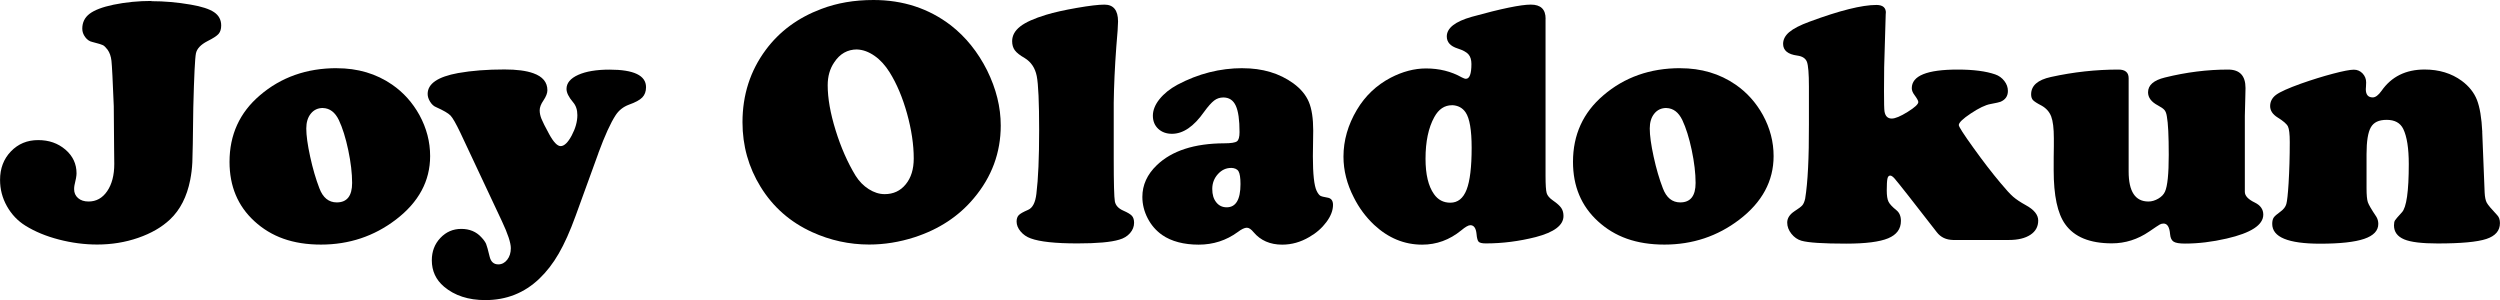 <svg viewBox="0 0 444.52 53.35" xmlns="http://www.w3.org/2000/svg" data-name="Layer 2" id="Layer_2">
  <g data-name="Layer 1" id="Layer_1-2">
    <g>
      <path d="M26.92.21c2.29,0,4.61.2,6.98.61,1.94.33,3.33.78,4.17,1.35.84.57,1.26,1.36,1.26,2.36,0,.63-.15,1.13-.46,1.49-.31.36-.97.79-1.99,1.3-1.18.61-1.86,1.33-2.04,2.16-.17.83-.33,4.04-.47,9.63-.06,5.41-.12,8.66-.17,9.74s-.18,2.13-.38,3.15c-.59,2.98-1.79,5.32-3.58,7.01-1.47,1.39-3.36,2.48-5.67,3.28s-4.74,1.19-7.29,1.19c-2.27,0-4.54-.3-6.81-.89-2.28-.59-4.25-1.41-5.93-2.45-1.39-.86-2.49-2.02-3.31-3.48s-1.22-3.02-1.22-4.67c0-2.04.64-3.73,1.93-5.07,1.29-1.34,2.9-2.01,4.84-2.01s3.51.56,4.84,1.68c1.33,1.14,1.99,2.55,1.99,4.23,0,.43-.12,1.14-.37,2.14-.04.2-.06.43-.06.67,0,.65.23,1.18.7,1.59.47.41,1.09.61,1.87.61,1.37,0,2.47-.61,3.31-1.84.84-1.23,1.26-2.84,1.26-4.84l-.03-2.79-.06-7.5c-.18-4.55-.32-7.23-.41-8.04-.09-.81-.32-1.46-.69-1.98-.31-.41-.58-.67-.81-.8-.24-.12-.87-.32-1.91-.58-.49-.1-.91-.39-1.26-.86-.35-.47-.52-.97-.52-1.5,0-1.1.43-1.99,1.3-2.65.87-.66,2.28-1.2,4.24-1.61,2.18-.45,4.44-.67,6.77-.67Z"></path>
      <path d="M59.88,12.13c3.74,0,7.01.97,9.83,2.91,2.02,1.39,3.64,3.2,4.87,5.42,1.27,2.33,1.9,4.76,1.9,7.29,0,4.43-2.03,8.2-6.09,11.3-3.88,2.96-8.32,4.44-13.32,4.44s-8.83-1.39-11.85-4.17c-2.94-2.7-4.41-6.21-4.41-10.54,0-4.82,1.8-8.76,5.39-11.82,3.76-3.23,8.32-4.84,13.69-4.84ZM57.43,19.2c-.9,0-1.62.33-2.16,1-.54.66-.81,1.55-.81,2.65,0,1.23.23,2.89.69,5.01.46,2.11,1.01,3.99,1.64,5.62.63,1.67,1.66,2.51,3.09,2.51,1.82,0,2.73-1.15,2.73-3.46,0-1.71-.23-3.66-.69-5.85-.46-2.18-1.02-3.96-1.67-5.33-.67-1.39-1.61-2.1-2.82-2.14Z"></path>
      <path d="M106.4,27.23l-4.04,11.12c-1,2.76-2.01,5.01-3.02,6.75-1.01,1.75-2.16,3.23-3.45,4.46-2.65,2.53-5.85,3.8-9.59,3.8-3.02,0-5.47-.8-7.35-2.39-1.45-1.23-2.17-2.79-2.17-4.69,0-1.57.5-2.89,1.52-3.97,1.01-1.07,2.25-1.61,3.72-1.61s2.65.49,3.55,1.47c.43.45.71.85.86,1.19.14.35.36,1.11.64,2.3.22.9.74,1.35,1.53,1.35.63,0,1.16-.28,1.59-.83s.64-1.24.64-2.05c0-.96-.53-2.56-1.59-4.81l-7.38-15.71c-.78-1.63-1.36-2.65-1.75-3.06-.39-.41-1.25-.91-2.57-1.5-.41-.16-.76-.48-1.06-.96-.3-.48-.44-.94-.44-1.39,0-1.82,1.81-3.05,5.42-3.71,2.41-.43,5.16-.64,8.24-.64,2.16,0,3.87.22,5.12.67,1.67.59,2.51,1.6,2.51,3.03,0,.51-.23,1.11-.7,1.81-.45.65-.67,1.24-.67,1.75s.11,1,.32,1.53c.21.53.67,1.43,1.36,2.7.78,1.43,1.46,2.14,2.05,2.14.63,0,1.29-.63,1.96-1.88.67-1.26,1.01-2.47,1.01-3.63,0-.94-.25-1.7-.77-2.3-.78-.92-1.16-1.7-1.16-2.36,0-1.04.69-1.87,2.08-2.5,1.39-.62,3.25-.93,5.57-.93,4.33,0,6.49,1.04,6.49,3.12,0,.76-.22,1.36-.66,1.82-.44.46-1.24.89-2.4,1.3-.98.37-1.76.98-2.33,1.84-.9,1.37-1.93,3.62-3.09,6.77Z"></path>
      <path d="M155.31,0c5.25,0,9.83,1.5,13.75,4.5,2.65,2.06,4.81,4.74,6.46,8.02,1.61,3.27,2.42,6.53,2.42,9.8,0,4.82-1.59,9.13-4.78,12.92-2.7,3.23-6.22,5.54-10.57,6.95-2.67.86-5.36,1.29-8.05,1.29-3.53,0-6.91-.74-10.14-2.21-3.9-1.78-6.95-4.46-9.16-8.05-2.14-3.47-3.22-7.3-3.22-11.48,0-4.86,1.38-9.15,4.13-12.86,2.45-3.31,5.75-5.74,9.89-7.29,2.78-1.06,5.86-1.59,9.25-1.59ZM152.4,8.79c-1.71,0-3.07.77-4.07,2.3-.78,1.14-1.16,2.5-1.16,4.07,0,2.31.47,4.98,1.41,8.01.94,3.03,2.12,5.72,3.55,8.07.63,1,1.41,1.8,2.34,2.39.93.59,1.87.89,2.83.89,1.55,0,2.8-.58,3.75-1.75.95-1.16,1.42-2.69,1.42-4.59,0-2.47-.4-5.13-1.19-7.99-.8-2.86-1.83-5.3-3.09-7.32-.78-1.25-1.67-2.23-2.69-2.94-1.02-.71-2.05-1.09-3.09-1.13Z"></path>
      <path d="M198.03,18.38v9.83c0,4.35.07,6.88.2,7.6.13.71.64,1.27,1.52,1.65.75.33,1.26.63,1.52.92.25.29.38.69.38,1.23,0,.67-.24,1.29-.72,1.84s-1.12.94-1.91,1.16c-1.47.45-3.95.67-7.44.67-3.94,0-6.71-.3-8.3-.89-.74-.26-1.34-.68-1.81-1.24-.47-.56-.71-1.15-.71-1.76,0-.49.13-.87.38-1.13.25-.27.81-.58,1.67-.95.8-.35,1.29-1.3,1.47-2.85.33-2.65.49-6.43.49-11.33s-.14-8.19-.43-9.62c-.29-1.43-1-2.49-2.14-3.19-.86-.49-1.44-.95-1.76-1.39-.32-.44-.47-.98-.47-1.61,0-1,.48-1.87,1.44-2.62.96-.75,2.49-1.43,4.59-2.07,1.41-.43,3.24-.84,5.48-1.23,2.25-.39,3.88-.58,4.9-.58,1.61,0,2.42,1,2.42,3,0,.65-.1,2.15-.31,4.5-.27,3.65-.42,7-.46,10.05Z"></path>
      <path d="M220.94,12.13c3.55,0,6.56.9,9.04,2.7,1.31.96,2.22,2.06,2.74,3.29s.78,2.94.78,5.1l-.06,4.56c0,3.17.22,5.22.67,6.16.22.45.44.73.64.86.2.12.63.23,1.29.34.65.1.98.53.98,1.29,0,.98-.39,2-1.18,3.06s-1.8,1.95-3.05,2.66c-1.53.9-3.13,1.35-4.81,1.35-2.14,0-3.84-.74-5.08-2.21-.43-.53-.83-.8-1.2-.8-.41,0-.95.26-1.62.77-2.04,1.49-4.36,2.24-6.95,2.24s-4.84-.57-6.49-1.72c-1.08-.76-1.94-1.74-2.57-2.96-.63-1.21-.95-2.49-.95-3.81,0-2.12.86-4,2.57-5.64,2.67-2.57,6.68-3.87,12.01-3.89,1.18,0,1.93-.12,2.24-.35.31-.23.46-.78.46-1.64,0-2.16-.22-3.73-.67-4.7s-1.18-1.46-2.21-1.46c-.61,0-1.16.18-1.64.55-.48.37-1.08,1.04-1.79,2.02-1.82,2.59-3.72,3.89-5.7,3.89-1,0-1.82-.3-2.45-.89-.63-.59-.95-1.37-.95-2.33s.39-1.96,1.18-2.94,1.85-1.84,3.2-2.57c3.7-1.96,7.55-2.94,11.58-2.94ZM218.89,29.86c-.9,0-1.68.37-2.34,1.1-.66.73-1,1.61-1,2.63s.23,1.77.7,2.37c.47.6,1.09.9,1.87.9,1.63,0,2.45-1.38,2.45-4.13,0-1.12-.12-1.88-.35-2.27-.23-.39-.68-.59-1.33-.61Z"></path>
      <path d="M274.81,3.31v27.96c0,1.59.07,2.61.2,3.06.13.45.5.89,1.12,1.32.74.51,1.23.96,1.49,1.35.26.39.38.86.38,1.41,0,1.63-1.64,2.88-4.93,3.74-2.96.75-5.92,1.13-8.88,1.13-.65,0-1.08-.1-1.27-.29-.19-.19-.32-.66-.38-1.39-.1-1.04-.47-1.56-1.1-1.56-.35,0-.89.31-1.62.92-2.08,1.7-4.4,2.54-6.95,2.54-3.17,0-6.01-1.17-8.54-3.52-1.49-1.41-2.69-3.03-3.61-4.87-1.23-2.39-1.84-4.81-1.84-7.26,0-2.88.8-5.66,2.39-8.33,1.47-2.47,3.47-4.37,6-5.7,2.12-1.1,4.22-1.65,6.28-1.65,2.37,0,4.49.53,6.37,1.59.31.16.55.25.73.25.65,0,.98-.88.98-2.63,0-.75-.18-1.33-.54-1.73-.36-.4-1-.74-1.91-1.03-1.29-.41-1.93-1.12-1.93-2.14,0-1.49,1.48-2.65,4.44-3.49,5.23-1.45,8.73-2.17,10.5-2.17s2.63.84,2.63,2.51ZM258.18,18.71c-1.33,0-2.38.7-3.15,2.11-1.04,1.88-1.56,4.35-1.56,7.41,0,2.78.5,4.87,1.5,6.28.71,1.02,1.68,1.53,2.91,1.53,1.33,0,2.29-.77,2.89-2.31.6-1.54.9-4.03.9-7.46,0-3.14-.36-5.24-1.07-6.28-.55-.82-1.36-1.25-2.42-1.29Z"></path>
      <path d="M298.76,12.13c3.74,0,7.01.97,9.83,2.91,2.02,1.39,3.64,3.2,4.87,5.42,1.27,2.33,1.9,4.76,1.9,7.29,0,4.43-2.03,8.2-6.09,11.3-3.88,2.96-8.32,4.44-13.32,4.44s-8.83-1.39-11.85-4.17c-2.94-2.7-4.41-6.21-4.41-10.54,0-4.82,1.8-8.76,5.39-11.82,3.76-3.23,8.32-4.84,13.69-4.84ZM296.31,19.2c-.9,0-1.62.33-2.16,1-.54.66-.81,1.55-.81,2.65,0,1.23.23,2.89.69,5.01.46,2.11,1.01,3.99,1.64,5.62.63,1.67,1.66,2.51,3.09,2.51,1.82,0,2.73-1.15,2.73-3.46,0-1.71-.23-3.66-.69-5.85-.46-2.18-1.02-3.96-1.67-5.33-.67-1.39-1.61-2.1-2.82-2.14Z"></path>
      <path d="M335.3,2.36l-.28,9.59c-.02.96-.03,2.37-.03,4.23,0,2.06.03,3.28.09,3.64.14.84.57,1.26,1.29,1.26.61,0,1.55-.39,2.82-1.18,1.27-.79,1.9-1.37,1.9-1.76,0-.22-.23-.63-.67-1.23-.33-.43-.49-.84-.49-1.23,0-2.21,2.71-3.31,8.15-3.31,2.82,0,5.04.29,6.68.86.65.22,1.19.61,1.62,1.16s.64,1.14.64,1.78c0,.92-.44,1.56-1.32,1.93-.18.08-.78.21-1.78.4-.9.16-2.06.72-3.49,1.67-1.43.95-2.14,1.64-2.14,2.07,0,.29.86,1.63,2.59,4.03,1.72,2.4,3.33,4.49,4.82,6.26.96,1.16,1.71,1.98,2.25,2.45.54.47,1.29.97,2.25,1.5,1.47.8,2.21,1.71,2.21,2.73,0,1.08-.46,1.93-1.39,2.54-.93.61-2.2.92-3.81.92h-9.92c-1.25-.02-2.22-.48-2.91-1.38l-5.08-6.52c-1.35-1.71-2.17-2.74-2.46-3.06-.3-.33-.55-.49-.75-.49-.25,0-.41.18-.49.55-.08.37-.12,1.06-.12,2.08,0,.92.1,1.59.31,2.01.2.42.67.92,1.41,1.52.53.43.8,1.06.8,1.9,0,1.43-.76,2.46-2.27,3.09-1.51.63-4,.95-7.47.95-4.08,0-6.74-.17-7.96-.52-.69-.2-1.29-.62-1.78-1.24-.49-.62-.74-1.28-.74-1.98,0-.78.43-1.45,1.29-2.02.74-.47,1.21-.83,1.41-1.07s.37-.63.49-1.16c.47-2.86.69-7.27.67-13.23v-6.71c0-2.29-.12-3.75-.35-4.38-.24-.63-.81-1.01-1.73-1.13-1.67-.22-2.51-.92-2.51-2.08,0-.78.37-1.48,1.1-2.1.74-.62,1.94-1.24,3.61-1.85,5.35-1.98,9.31-2.97,11.88-2.97,1.16,0,1.73.5,1.68,1.5Z"></path>
      <path d="M378.49,13.9v16.6c0,3.55,1.17,5.33,3.52,5.33.59,0,1.17-.17,1.75-.51s.97-.75,1.19-1.24c.45-.98.67-3.16.67-6.55s-.11-5.64-.34-6.86c-.08-.51-.22-.88-.43-1.12-.2-.23-.59-.51-1.16-.81-1.16-.61-1.75-1.39-1.75-2.33,0-1.27,1-2.14,3-2.63,3.8-.94,7.54-1.41,11.24-1.41,2.06,0,3.09,1.09,3.09,3.28,0,.22-.01.68-.03,1.38-.04.98-.07,2.17-.09,3.58v13.51c0,.69.59,1.33,1.78,1.9,1,.49,1.5,1.21,1.5,2.14,0,1.84-2.17,3.26-6.52,4.26-2.55.59-5.02.89-7.41.89-.98,0-1.65-.11-2.01-.34s-.57-.66-.63-1.32c-.1-1.27-.49-1.9-1.16-1.9-.25,0-.47.06-.67.17-.21.11-.83.53-1.87,1.24-2.06,1.41-4.28,2.11-6.65,2.11-3.92,0-6.69-1.13-8.3-3.4-1.37-1.9-2.05-5.09-2.05-9.59,0-1.67,0-3.1.03-4.29v-1.41c0-1.76-.16-3.05-.47-3.87-.32-.83-.89-1.47-1.73-1.94-.8-.41-1.3-.74-1.52-.98-.21-.24-.32-.58-.32-1.01,0-1.55,1.17-2.58,3.52-3.09,4-.88,8-1.32,12.01-1.32,1.2,0,1.81.51,1.81,1.53Z"></path>
      <path d="M441.36,23.46l.43,10.78c.04.82.17,1.42.38,1.81.21.39.84,1.13,1.88,2.24.31.33.46.79.46,1.38,0,1.35-.81,2.29-2.42,2.82s-4.49.8-8.64.8c-2.82,0-4.81-.24-5.97-.73-1.21-.51-1.81-1.34-1.81-2.48,0-.41.06-.71.18-.9.12-.19.53-.67,1.22-1.42.82-.86,1.23-3.72,1.23-8.58,0-2.82-.33-4.9-.98-6.25-.53-1.08-1.51-1.62-2.94-1.62s-2.31.44-2.82,1.32c-.51.88-.77,2.47-.77,4.78v6.06c0,1.21.08,2.03.23,2.48s.66,1.32,1.52,2.6c.22.37.34.79.34,1.26,0,1.21-.84,2.09-2.51,2.66-1.67.57-4.29.86-7.84.86-5.68,0-8.51-1.17-8.51-3.52,0-.49.09-.86.26-1.12s.59-.62,1.24-1.09c.53-.39.87-.83,1.01-1.33.14-.5.28-1.73.4-3.69.14-2.33.21-4.77.21-7.32,0-1.41-.11-2.33-.32-2.77-.21-.44-.83-.98-1.85-1.61-.88-.55-1.32-1.23-1.32-2.02s.36-1.49,1.07-2.01c.71-.52,2.18-1.18,4.41-1.98,1.96-.69,3.85-1.28,5.67-1.76,1.82-.48,3.06-.72,3.74-.72.61,0,1.13.23,1.55.67.42.45.63.98.63,1.59,0,.06-.01.32-.03.77-.02.16-.03.31-.03.43,0,.98.41,1.47,1.23,1.47.49,0,1.01-.39,1.56-1.16,1.76-2.53,4.31-3.8,7.66-3.8,2.57,0,4.78.67,6.62,2.02,1.29.96,2.18,2.09,2.69,3.38.51,1.3.83,3.2.95,5.71Z"></path>
    </g>
  </g>
</svg>